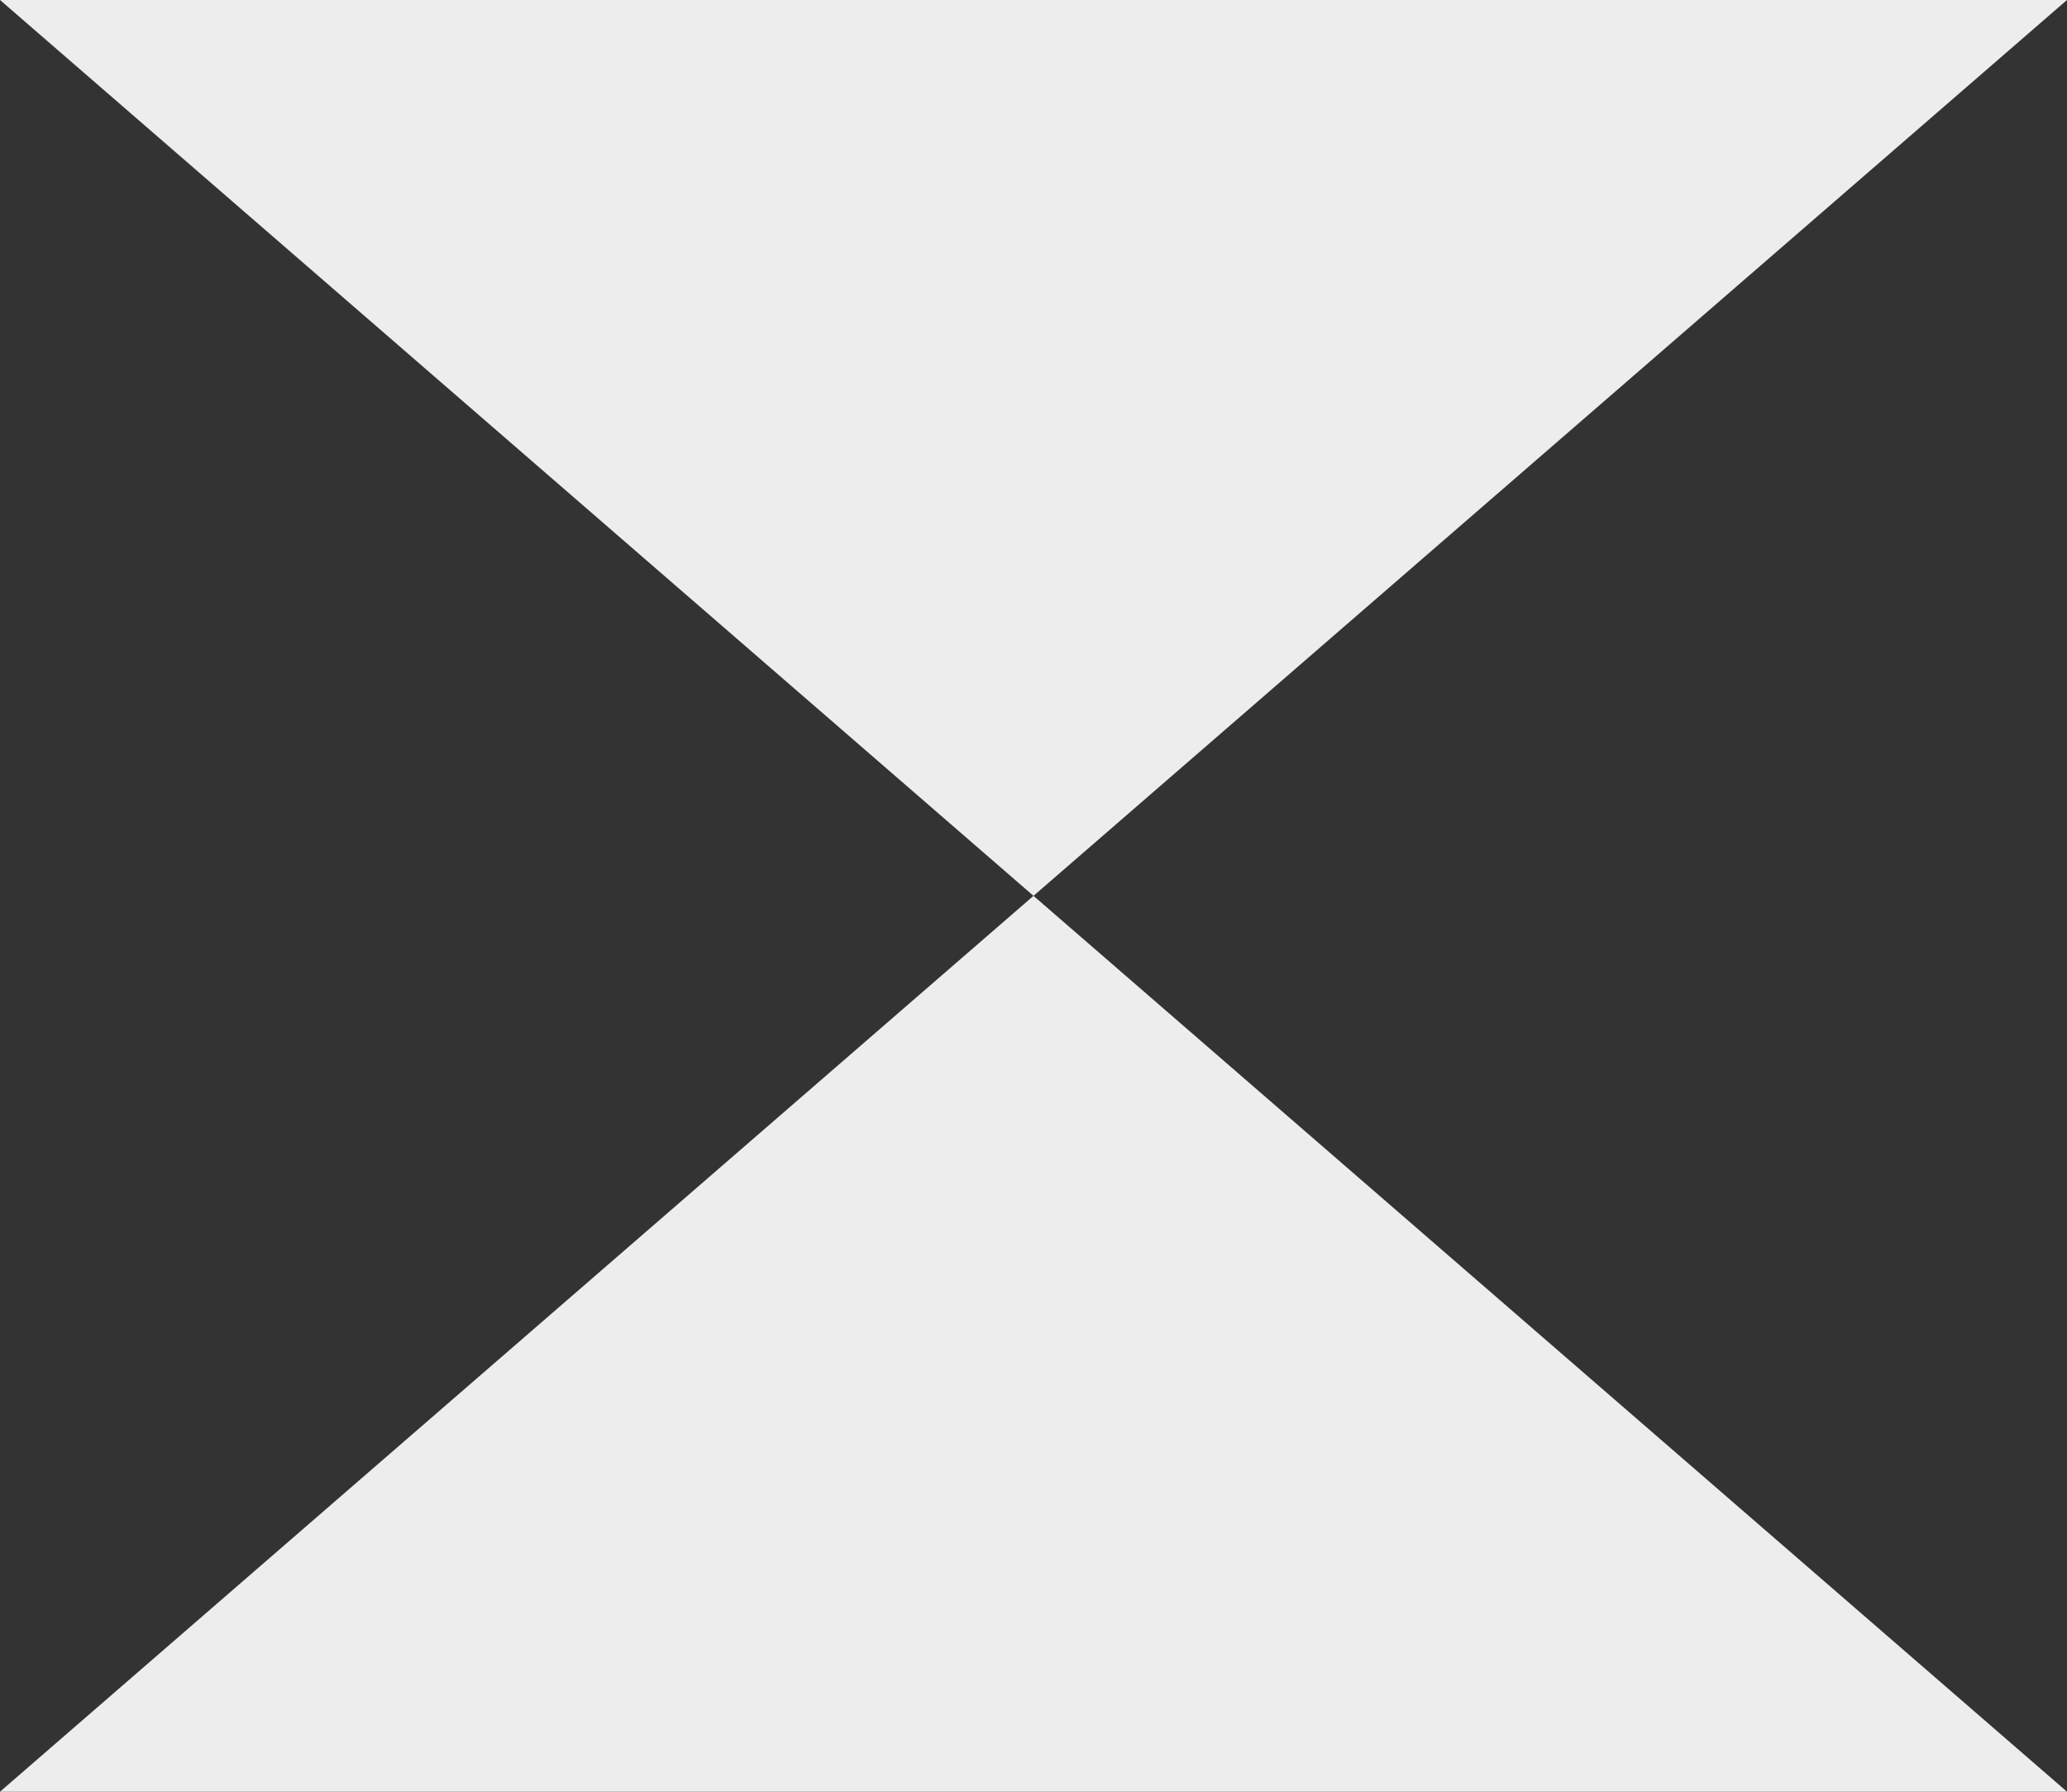 <?xml version="1.0" encoding="UTF-8"?> <svg xmlns="http://www.w3.org/2000/svg" width="60" height="52" viewBox="0 0 60 52" fill="none"><rect x="0" y="0" width="60" height="52" fill="#333333" stroke="none"/><g clip-path="url(#clip0_34_1739)"><path fill-rule="evenodd" clip-rule="evenodd" d="M30 26L60 0H0L30 26ZM30 26L60 52H0L30 26Z" fill="#EDEDED"></path></g><defs><clipPath id="clip0_34_1739"><rect width="60" height="52" fill="white"></rect></clipPath></defs></svg> 